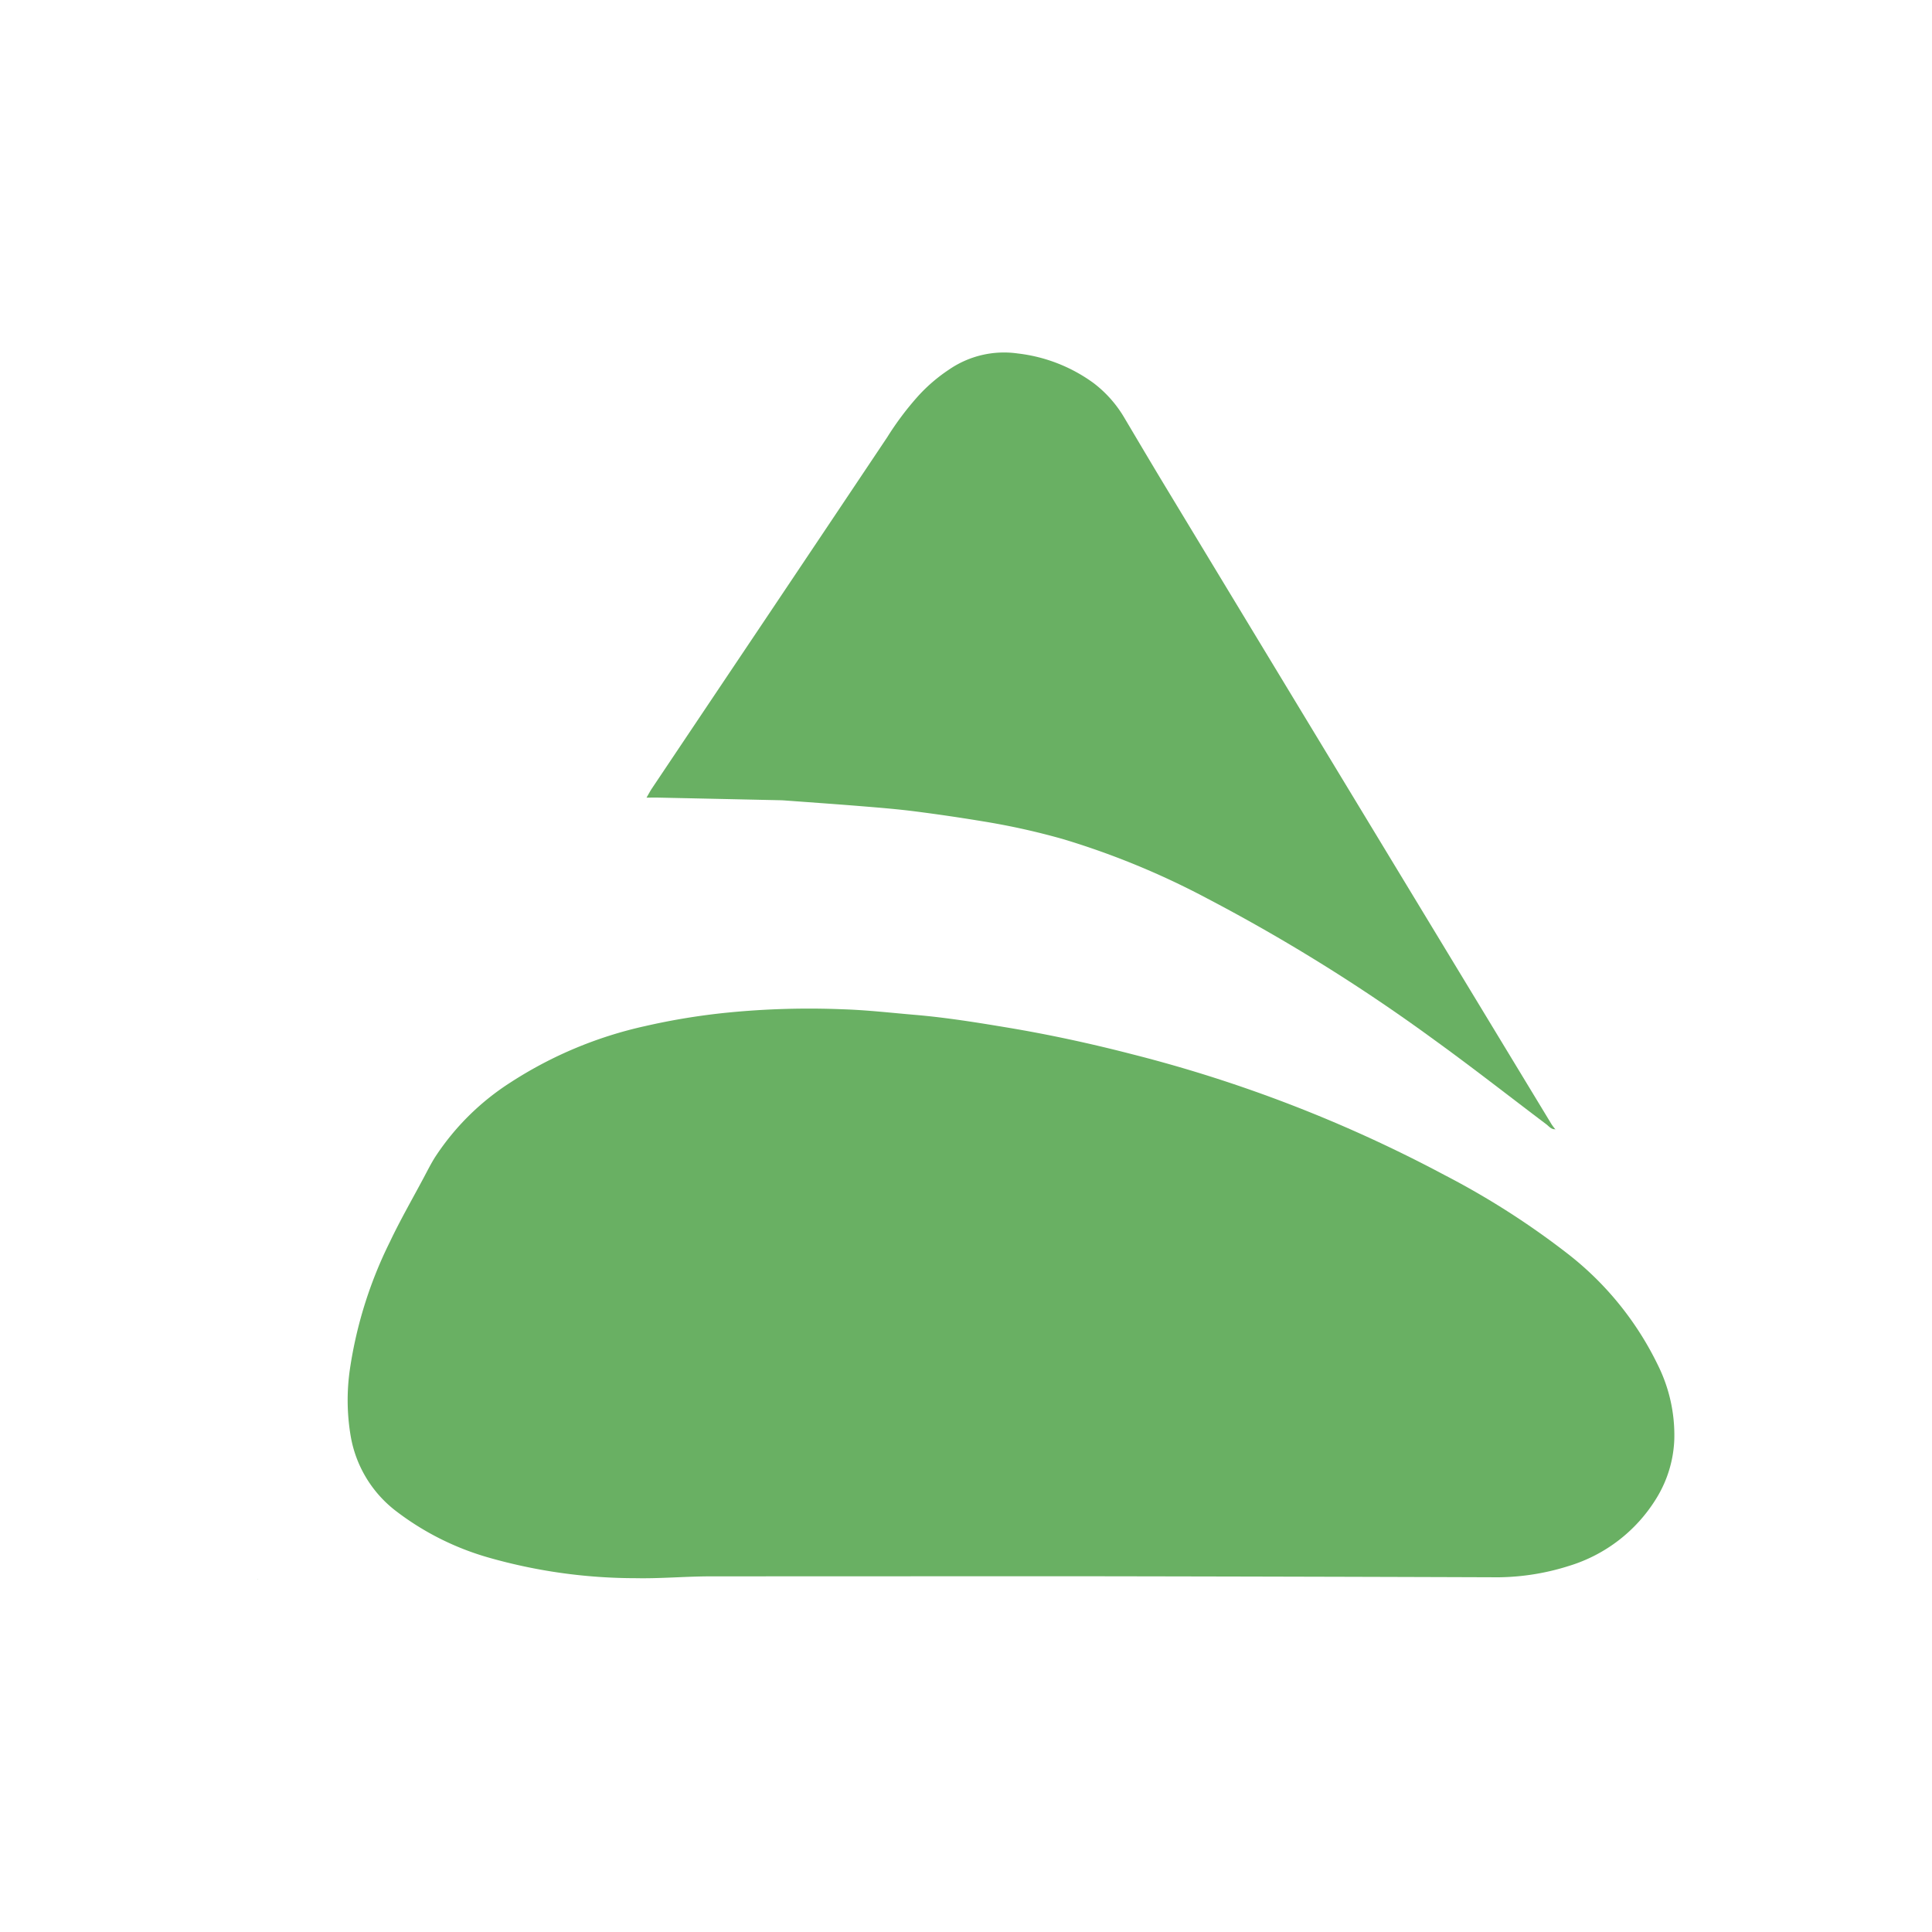 <svg id="Layer_1" data-name="Layer 1" xmlns="http://www.w3.org/2000/svg" viewBox="0 0 300 300"><path d="M169.597,244.761q-29.651,0-59.302.015c-3.872.006-7.747.362-11.615.283a83.282,83.282,0,0,1-22.921-3.232,43.016,43.016,0,0,1-14.423-7.31,18.603,18.603,0,0,1-6.89-11.571,33.351,33.351,0,0,1-.103-10.407,66.073,66.073,0,0,1,6.197-19.698c1.61-3.395,3.492-6.661,5.26-9.98.572-1.074,1.119-2.166,1.766-3.193A39.197,39.197,0,0,1,79.283,168.074a63.515,63.515,0,0,1,20.861-8.735,103.314,103.314,0,0,1,12.752-2.094,128.565,128.565,0,0,1,17.907-.527c3.753.113,7.497.548,11.242.866,4.851.412,9.651,1.187,14.45,1.988,6.493,1.084,12.918,2.479,19.288,4.125a215.534,215.534,0,0,1,48.485,18.743,124.502,124.502,0,0,1,19.54,12.536,48.847,48.847,0,0,1,13.61,16.958,24.424,24.424,0,0,1,2.567,11.543,18.695,18.695,0,0,1-2.738,9.11,24.162,24.162,0,0,1-13.601,10.562,37.333,37.333,0,0,1-12.092,1.767q-30.314-.105-60.628-.153C170.483,244.761,170.04,244.761,169.597,244.761Z" fill="#69b063"/><path d="M241.511,175.344c-.64.053-.982-.449-1.412-.774-5.79-4.368-11.5-8.846-17.378-13.091a278.694,278.694,0,0,0-35.21-21.937,123.444,123.444,0,0,0-22.373-9.225,109.606,109.606,0,0,0-12.463-2.771q-5.316-.881-10.665-1.565c-2.742-.348-5.501-.57-8.257-.795-3.914-.319-7.832-.59-11.748-.88-.276-.02-.553-.039-.829-.045q-9.381-.205-18.763-.405c-.593-.013-1.187-.002-2.021-.002.371-.634.591-1.059.856-1.454q8.643-12.901,17.295-25.797,9.618-14.347,19.221-28.704a46.397,46.397,0,0,1,4.887-6.49,25.441,25.441,0,0,1,4.66-3.984,15.079,15.079,0,0,1,10.712-2.541,24.805,24.805,0,0,1,11.766,4.583,18.581,18.581,0,0,1,4.732,5.292c2.147,3.617,4.285,7.24,6.461,10.839q13.402,22.169,26.825,44.325,16.56,27.343,33.132,54.677a9.144,9.144,0,0,0,.597.786Z" fill="#69b063"/><polygon points="241.536 175.388 241.487 175.471 241.511 175.344 241.536 175.388" fill="#69b063"/><polygon points="40 245.282 40.085 245.279 40.038 245.236 40 245.282" fill="#69b063"/></svg>